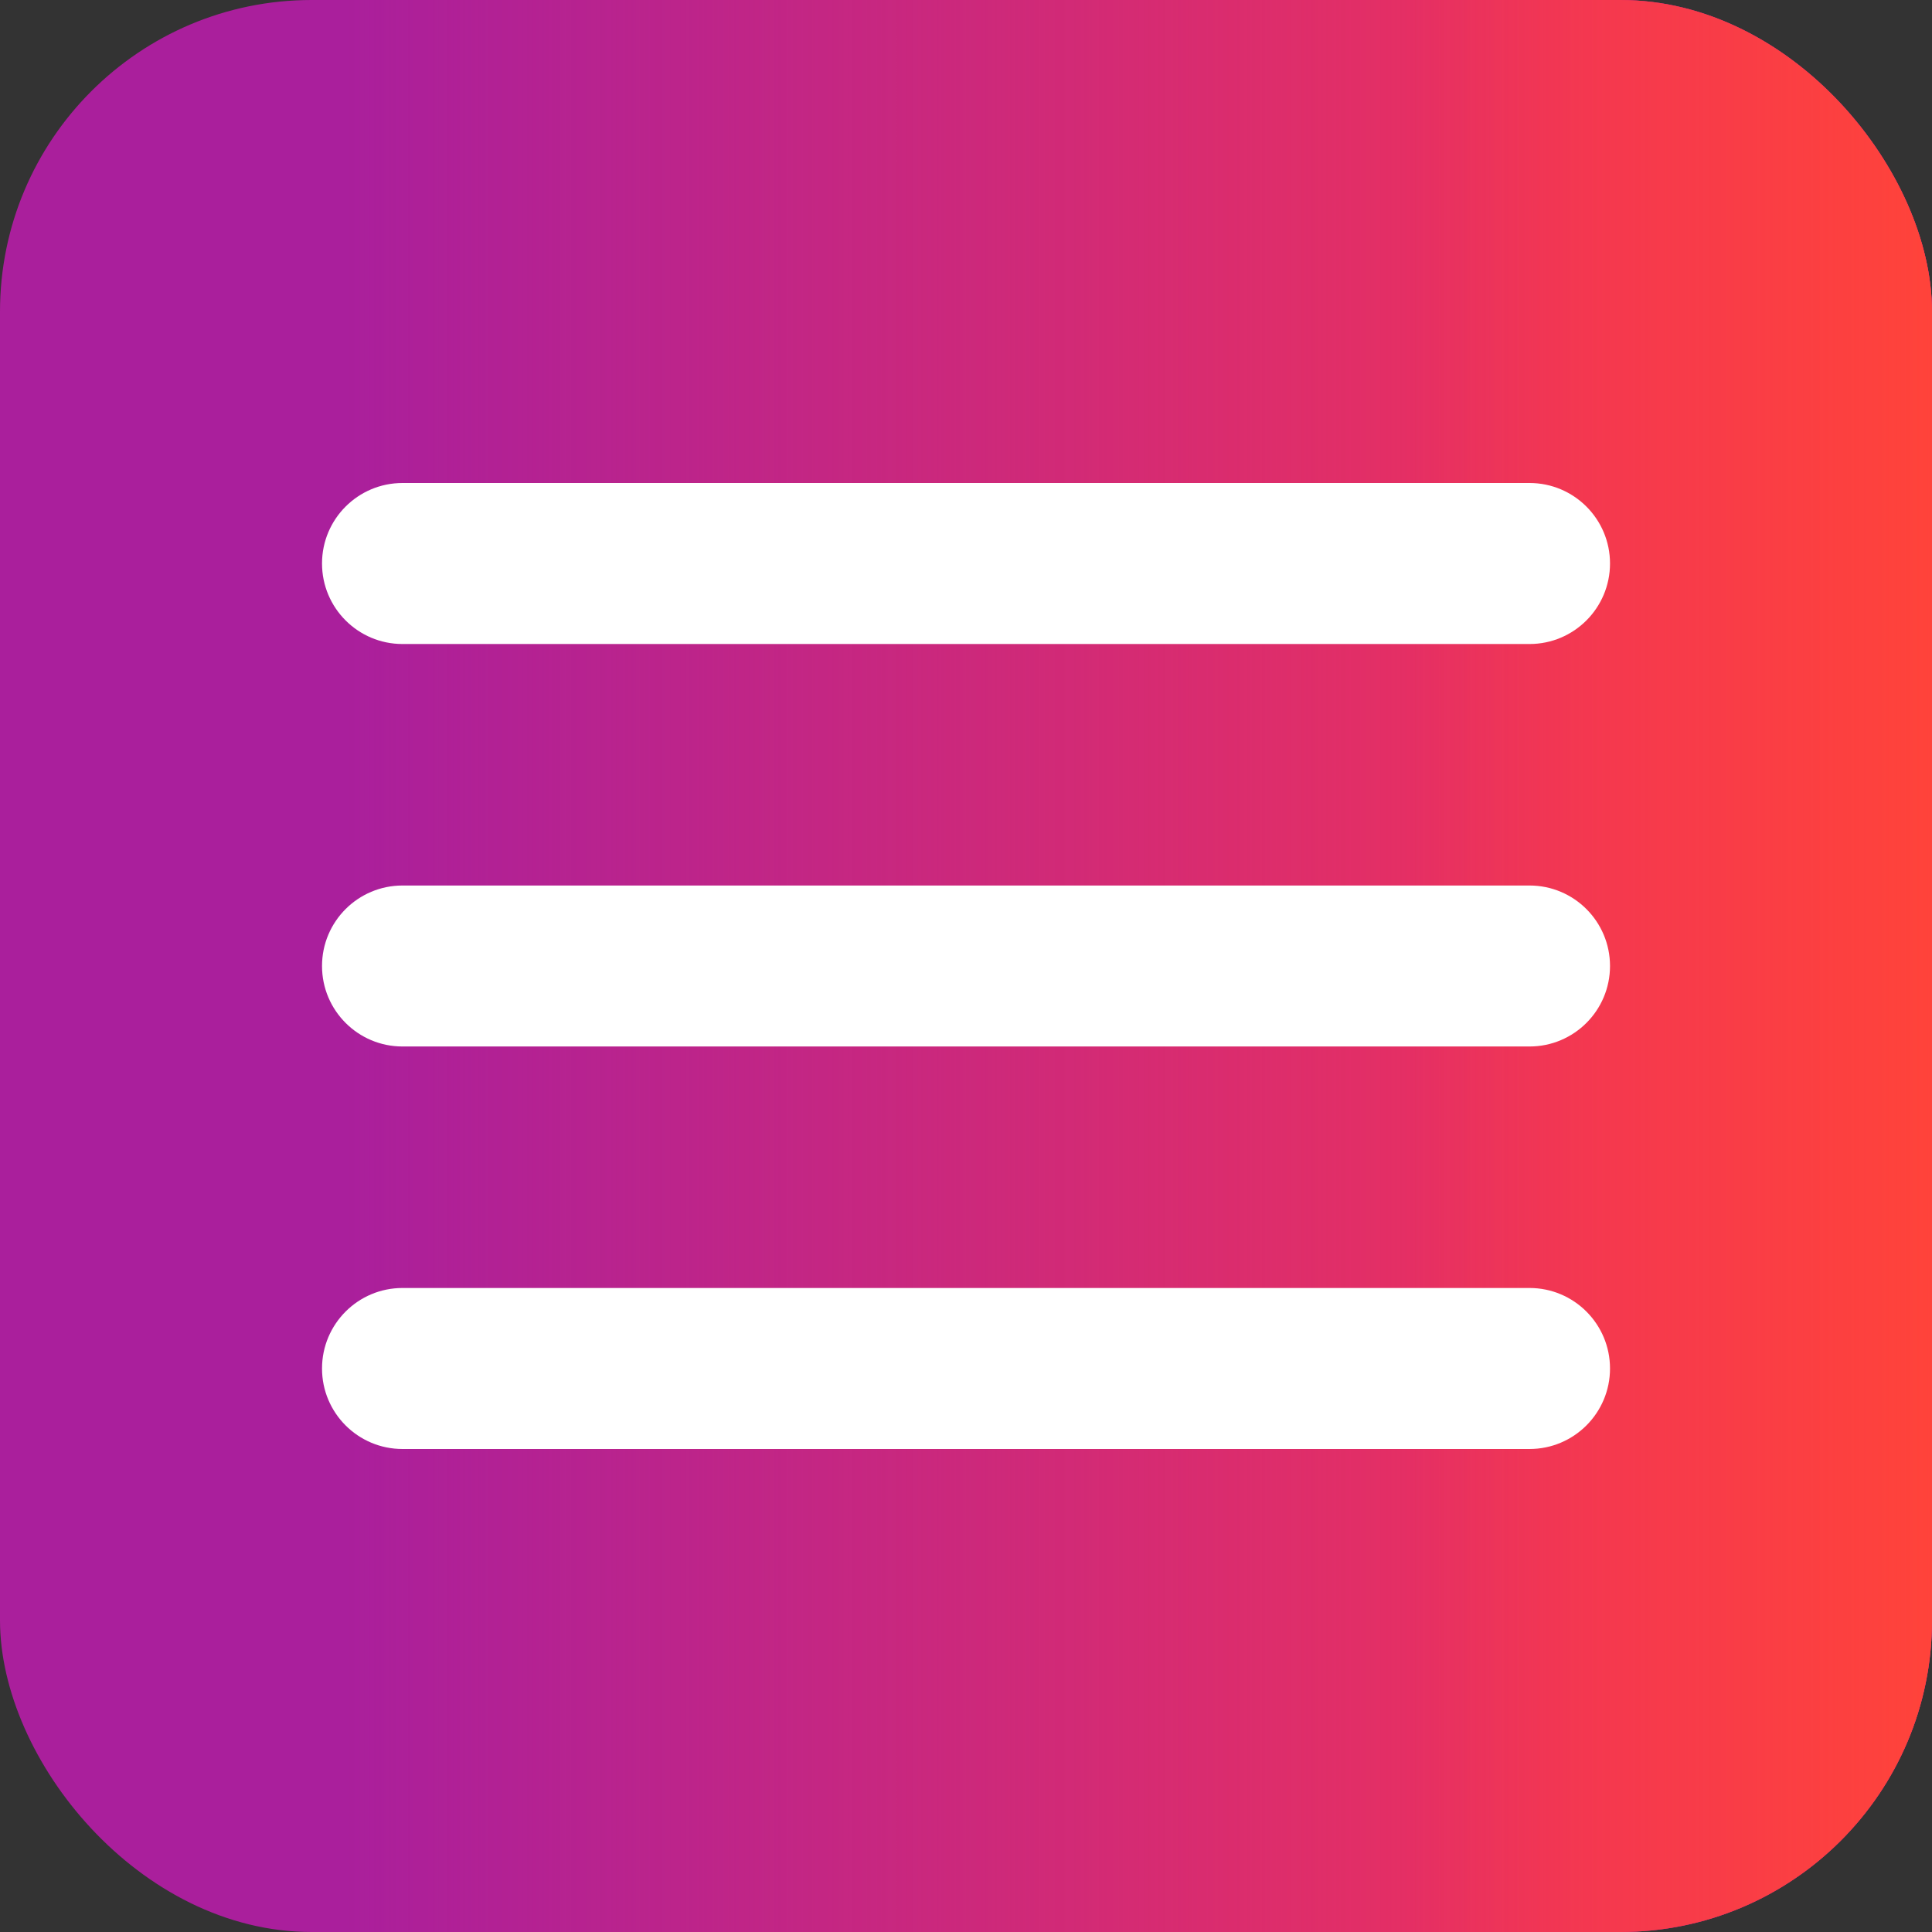 <?xml version="1.0" encoding="UTF-8"?> <svg xmlns="http://www.w3.org/2000/svg" width="62" height="62" viewBox="0 0 62 62" fill="none"><rect x="0" y="0" width="62" height="62" fill="#333333" stroke="none"/> <rect width="62" height="62" rx="10" fill="#AA1F9C"></rect> <rect width="62" height="62" rx="10" fill="url(#paint0_linear_53_93)"></rect> <rect width="62" height="62" rx="10" fill="url(#paint1_linear_53_93)"></rect> <path d="M10.334 18.083C10.334 16.657 11.49 15.5 12.917 15.5H49.084C50.51 15.5 51.667 16.657 51.667 18.083V18.083C51.667 19.51 50.51 20.667 49.084 20.667H12.917C11.49 20.667 10.334 19.51 10.334 18.083V18.083ZM10.334 31C10.334 29.573 11.49 28.417 12.917 28.417H49.084C50.51 28.417 51.667 29.573 51.667 31V31C51.667 32.427 50.51 33.583 49.084 33.583H12.917C11.49 33.583 10.334 32.427 10.334 31V31ZM10.334 43.917C10.334 42.49 11.49 41.333 12.917 41.333H49.084C50.51 41.333 51.667 42.49 51.667 43.917V43.917C51.667 45.343 50.51 46.5 49.084 46.5H12.917C11.49 46.5 10.334 45.343 10.334 43.917V43.917Z" fill="white"></path> <defs> <linearGradient id="paint0_linear_53_93" x1="51.5" y1="31" x2="11.128" y2="31" gradientUnits="userSpaceOnUse"> <stop stop-color="#EF325A"></stop> <stop offset="1" stop-color="#EF325A" stop-opacity="0"></stop> </linearGradient> <linearGradient id="paint1_linear_53_93" x1="62" y1="31" x2="45.308" y2="31" gradientUnits="userSpaceOnUse"> <stop stop-color="#FF433A"></stop> <stop offset="1" stop-color="#FF433A" stop-opacity="0"></stop> </linearGradient> </defs> </svg> 